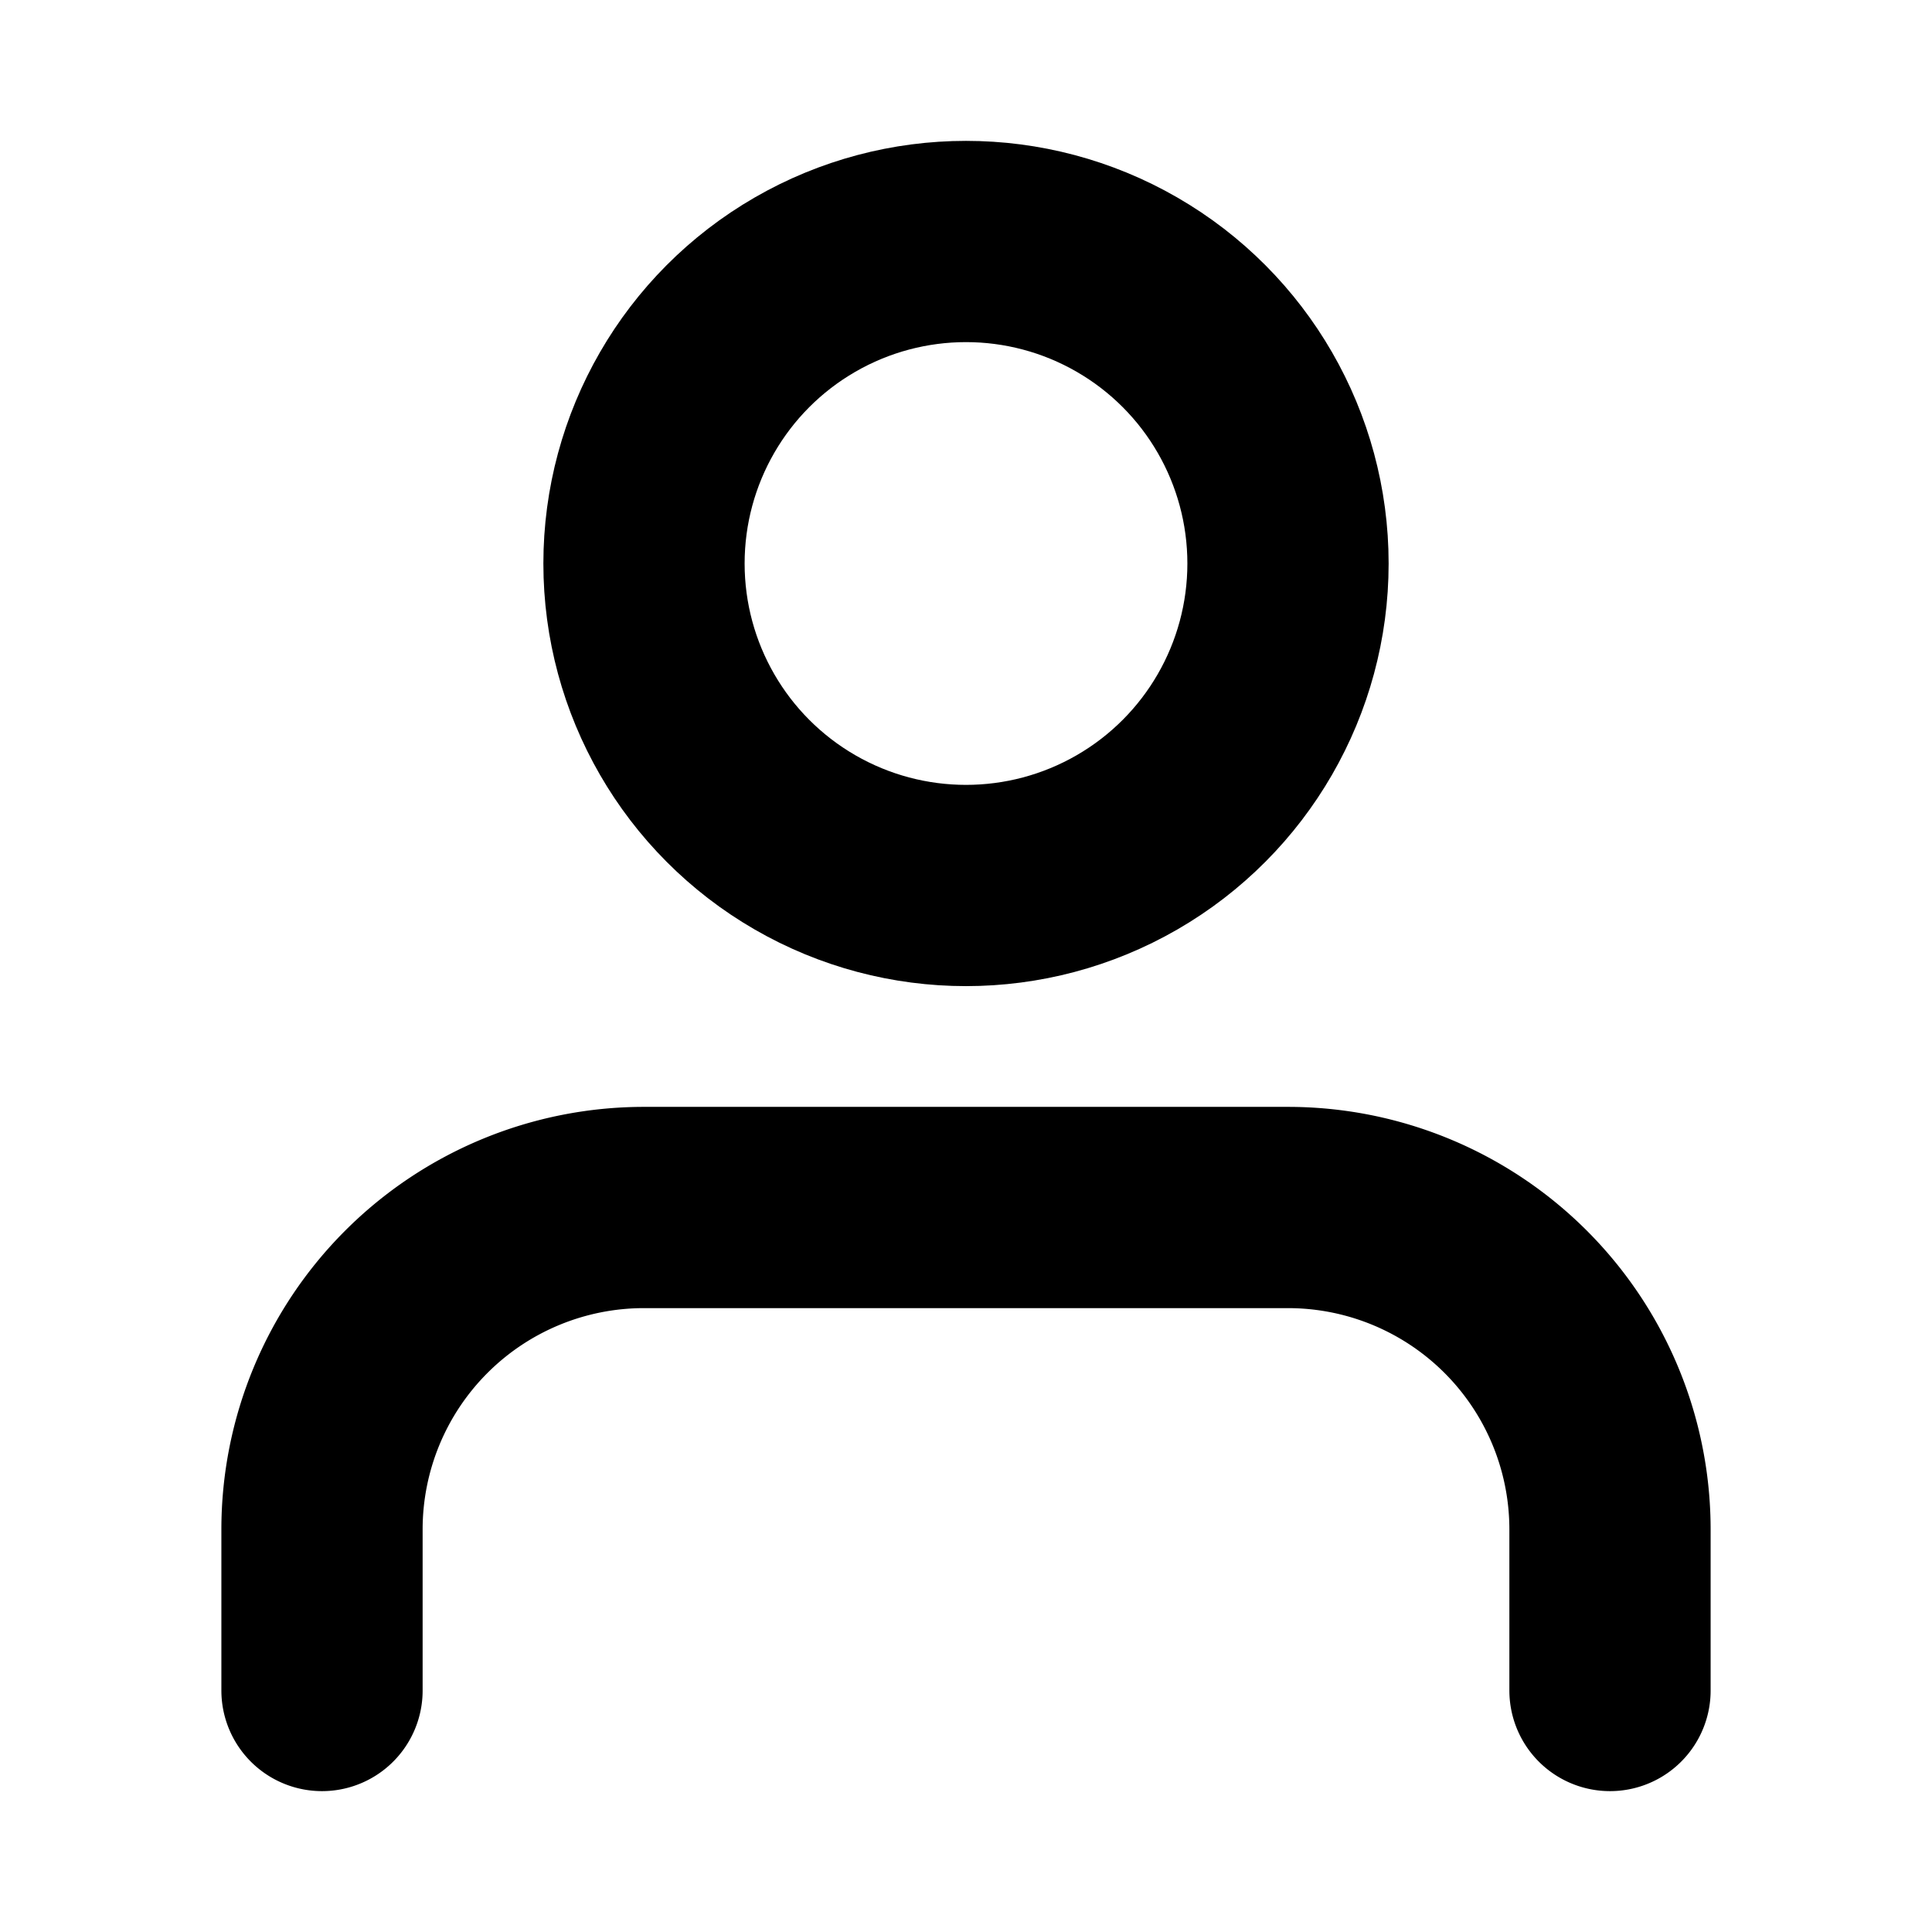 <svg class="w-5 h-5 text-white" fill="none" stroke="currentColor" stroke-linecap="round" stroke-linejoin="round" stroke-width="2.5" viewBox="0 0 24 24"><path d="M20 21v-2a4 4 0 0 0-4-4H8a4 4 0 0 0-4 4v2"></path><circle cx="12" cy="7" r="4"></circle></svg>
